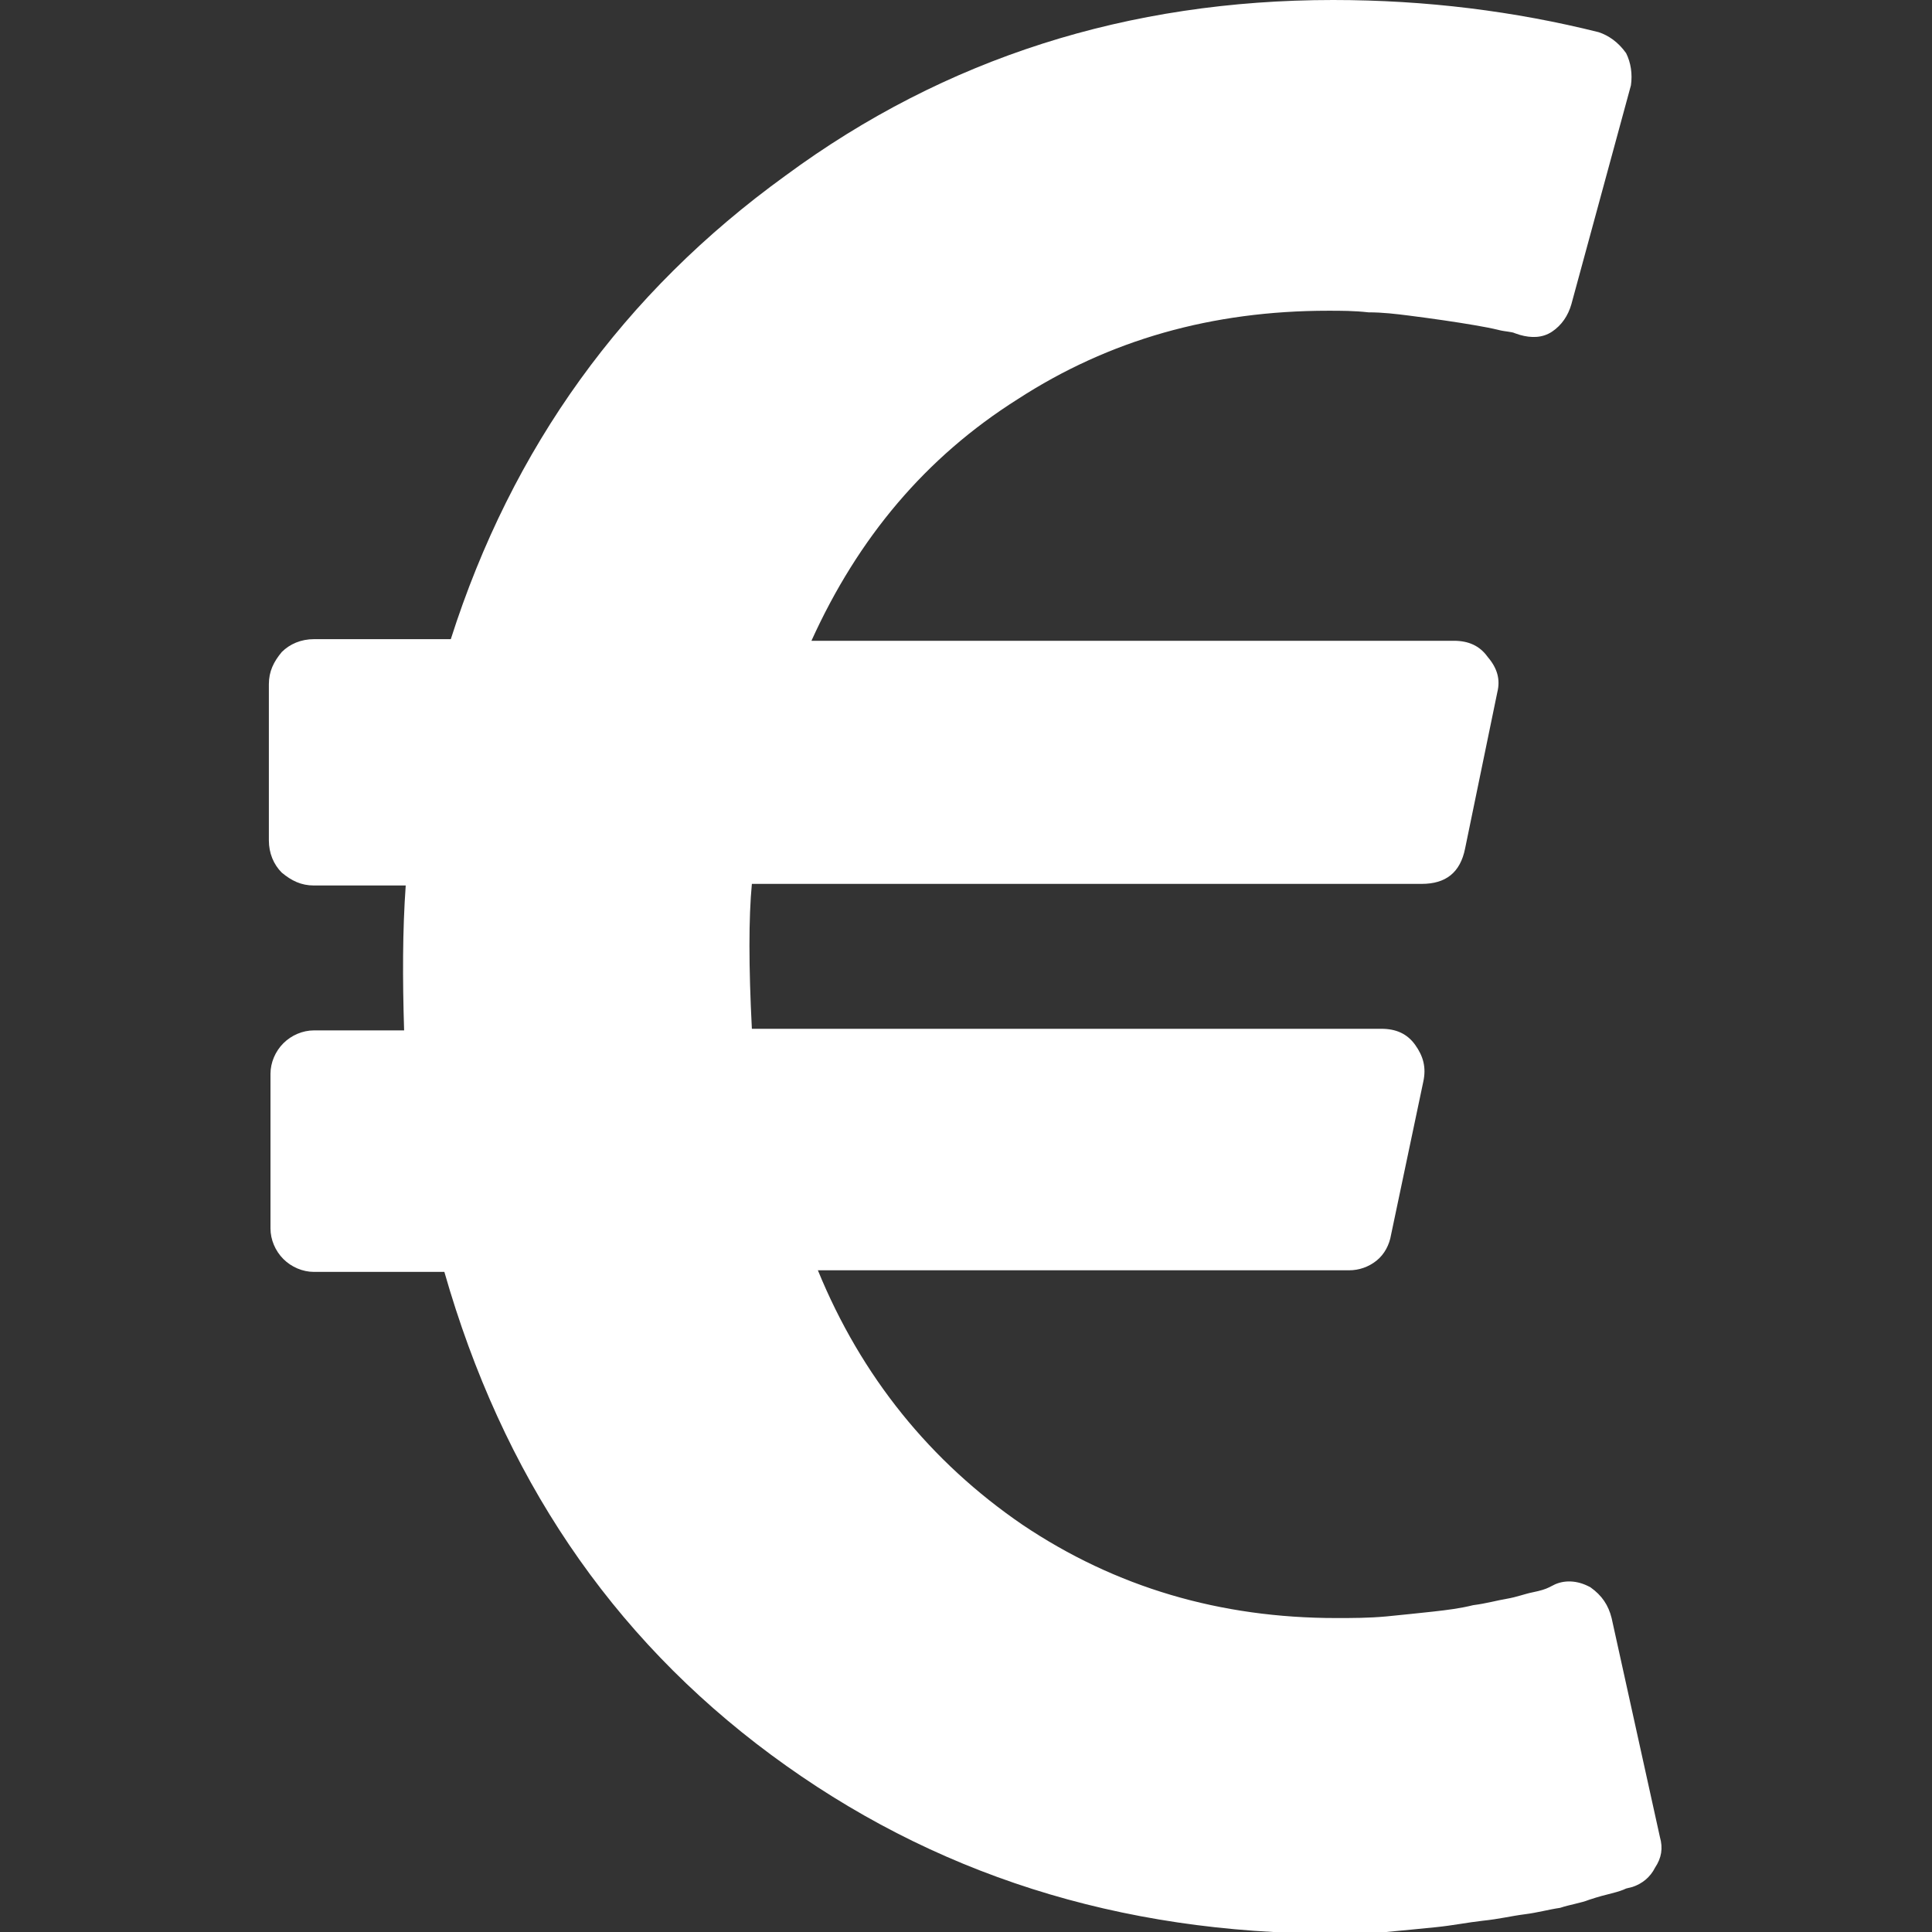<?xml version="1.0" encoding="utf-8"?>
<!-- Generator: Adobe Illustrator 19.0.0, SVG Export Plug-In . SVG Version: 6.00 Build 0)  -->
<svg version="1.1" id="Layer_1" xmlns="http://www.w3.org/2000/svg" xmlns:xlink="http://www.w3.org/1999/xlink" x="0px" y="0px"
	 viewBox="0 0 120 120" style="enable-background:new 0 0 120 120;" xml:space="preserve">
<rect x="0" y="0" width="120" height="120" fill="#333333" stroke="none"/>
<style type="text/css">
	.st0{fill:#FFFFFF;}
</style>
<g>
	<path class="st0" d="M100.1,100.5l3,13.6c0.2,0.7,0.1,1.3-0.3,1.9c-0.3,0.6-0.8,1-1.4,1.2l-0.4,0.1c-0.2,0.1-0.5,0.2-0.9,0.3
		c-0.4,0.1-0.8,0.2-1.4,0.4c-0.5,0.2-1.2,0.3-1.8,0.5c-0.7,0.1-1.4,0.3-2.2,0.4c-0.8,0.1-1.6,0.3-2.6,0.4c-0.9,0.1-1.9,0.3-2.9,0.4
		c-1,0.1-2,0.2-3.1,0.3c-1.1,0.1-2.2,0.1-3.3,0.1c-13.3,0-24.9-3.7-34.9-11.1s-16.7-17.4-20.3-30h-8.1c-0.7,0-1.4-0.3-1.9-0.8
		c-0.5-0.5-0.8-1.2-0.8-1.9v-9.6c0-0.7,0.3-1.4,0.8-1.9s1.2-0.8,1.9-0.8h5.6c-0.1-3.2-0.1-6.2,0.1-9h-5.7c-0.8,0-1.4-0.3-2-0.8
		c-0.5-0.5-0.8-1.2-0.8-2v-9.7c0-0.8,0.3-1.4,0.8-2c0.5-0.5,1.2-0.8,2-0.8H28c3.8-11.9,10.7-21.5,20.8-28.8C58.7,3.6,70.1,0,82.8,0
		c5.8,0,11.3,0.7,16.5,2c0.6,0.2,1.2,0.6,1.7,1.3c0.3,0.6,0.4,1.3,0.3,2l-3.7,13.6c-0.2,0.7-0.6,1.3-1.2,1.7s-1.3,0.4-2,0.2
		l-0.3-0.1c-0.2-0.1-0.6-0.1-1-0.2c-0.4-0.1-0.9-0.2-1.5-0.3c-0.6-0.1-1.2-0.2-1.9-0.3c-0.7-0.1-1.4-0.2-2.2-0.3
		c-0.8-0.1-1.6-0.2-2.5-0.2c-0.9-0.1-1.7-0.1-2.5-0.1c-7.2,0-13.6,1.8-19.3,5.5c-5.7,3.6-9.9,8.6-12.8,15h39.9c0.9,0,1.6,0.3,2.1,1
		c0.6,0.7,0.8,1.4,0.6,2.2l-2,9.7c-0.3,1.5-1.2,2.2-2.7,2.2H46.7c-0.2,2.1-0.2,5.1,0,9h39.1c0.9,0,1.6,0.3,2.1,1
		c0.5,0.7,0.7,1.4,0.5,2.3l-2,9.5c-0.1,0.6-0.4,1.2-0.9,1.6s-1.1,0.6-1.7,0.6h-33c2.7,6.6,7,11.9,12.7,15.8
		c5.8,3.9,12.3,5.8,19.5,5.8c1,0,2,0,3.1-0.1c1-0.1,2-0.2,2.9-0.3c0.9-0.1,1.7-0.2,2.5-0.4c0.8-0.1,1.5-0.3,2.1-0.4
		c0.6-0.1,1.1-0.3,1.6-0.4c0.5-0.1,0.8-0.2,1-0.3l0.4-0.2c0.7-0.3,1.5-0.2,2.2,0.2C99.5,99.1,99.9,99.7,100.1,100.5z"/>
</g>
</svg>
